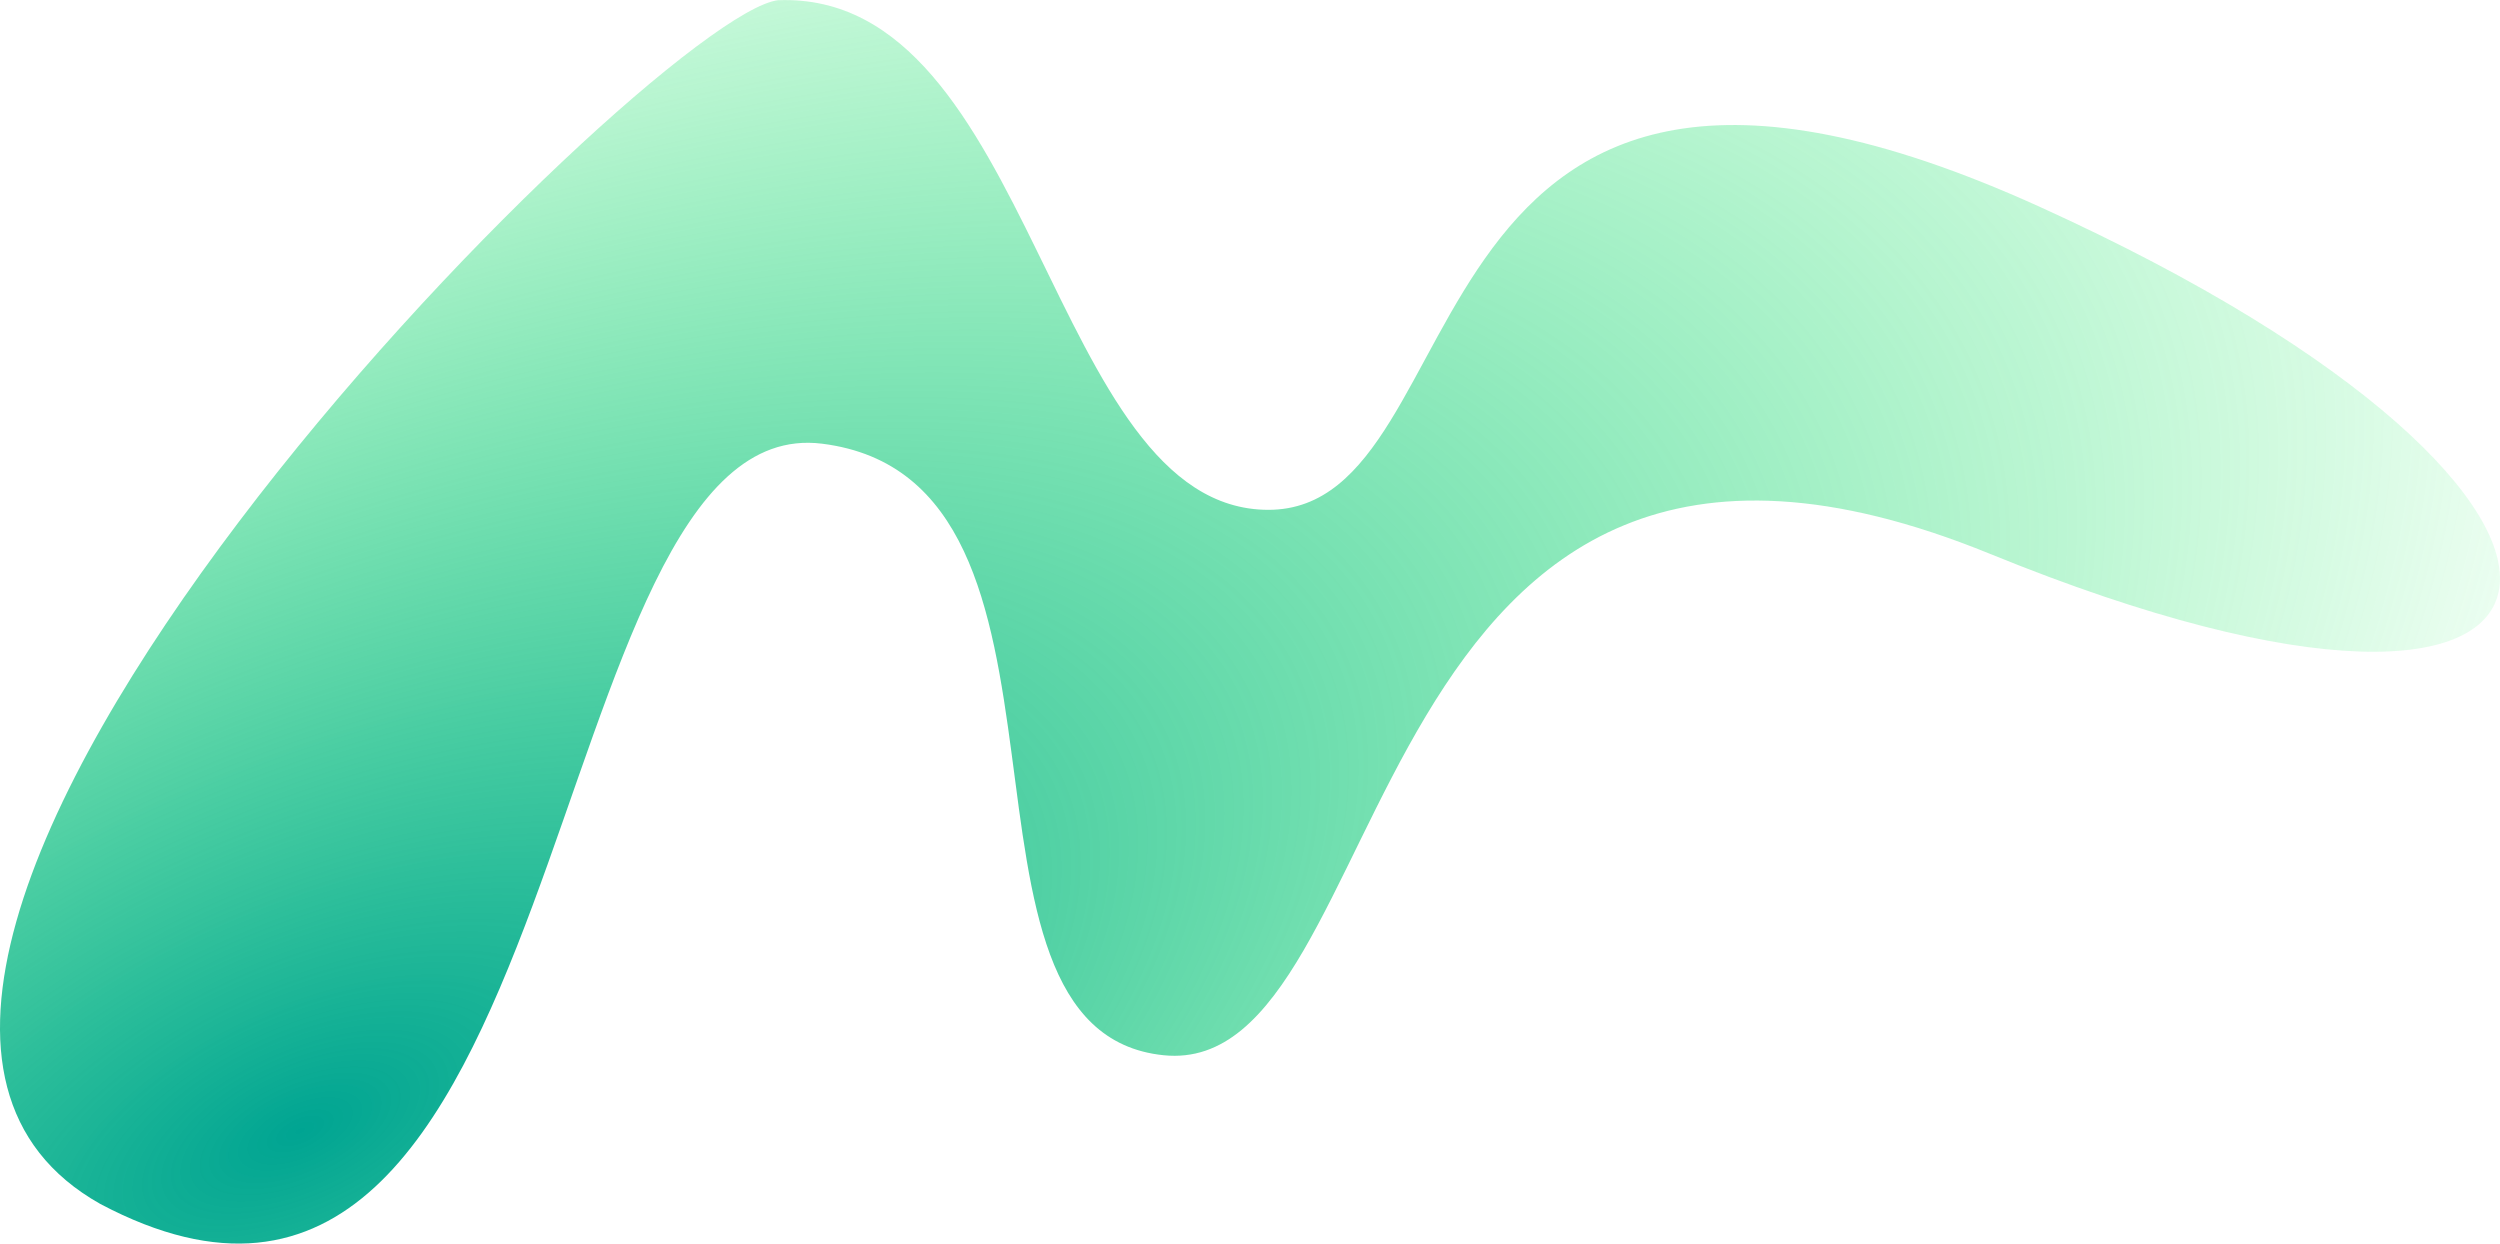<?xml version="1.0" encoding="UTF-8"?>
<svg width="452.94" height="225.3" version="1.1" viewBox="0 0 119.84 59.61" xmlns="http://www.w3.org/2000/svg" xmlns:cc="http://creativecommons.org/ns#" xmlns:dc="http://purl.org/dc/elements/1.1/" xmlns:rdf="http://www.w3.org/1999/02/22-rdf-syntax-ns#">
 <defs>
  <radialGradient id="radialGradient3087" cx="45.441" cy="199.75" r="85.888" gradientTransform="matrix(1.333 -.613 .287 .623 -78.577 70.111)" gradientUnits="userSpaceOnUse">
   <stop stop-color="#00a492" offset="0"/>
   <stop stop-color="#11f54d" stop-opacity="0" offset="1"/>
  </radialGradient>
 </defs>
 <g transform="translate(-24.946 -112.49)">
  <path d="m62.243 112.5c12.317-0.471 12.967 24.428 23.505 24.429 10.538 7e-4 5.819-28.669 36.974-14.526 31.156 14.144 28.364 29.182-2.377 16.638-30.741-12.544-28.148 25.198-39.615 24.033-11.467-1.165-2.512-27.573-16.374-29.315-13.863-1.742-11.609 48.607-34.597 36.446-19.563-10.984 26.436-56.988 32.485-57.706z" fill="url(#radialGradient3087)"/>
 </g>
</svg>
